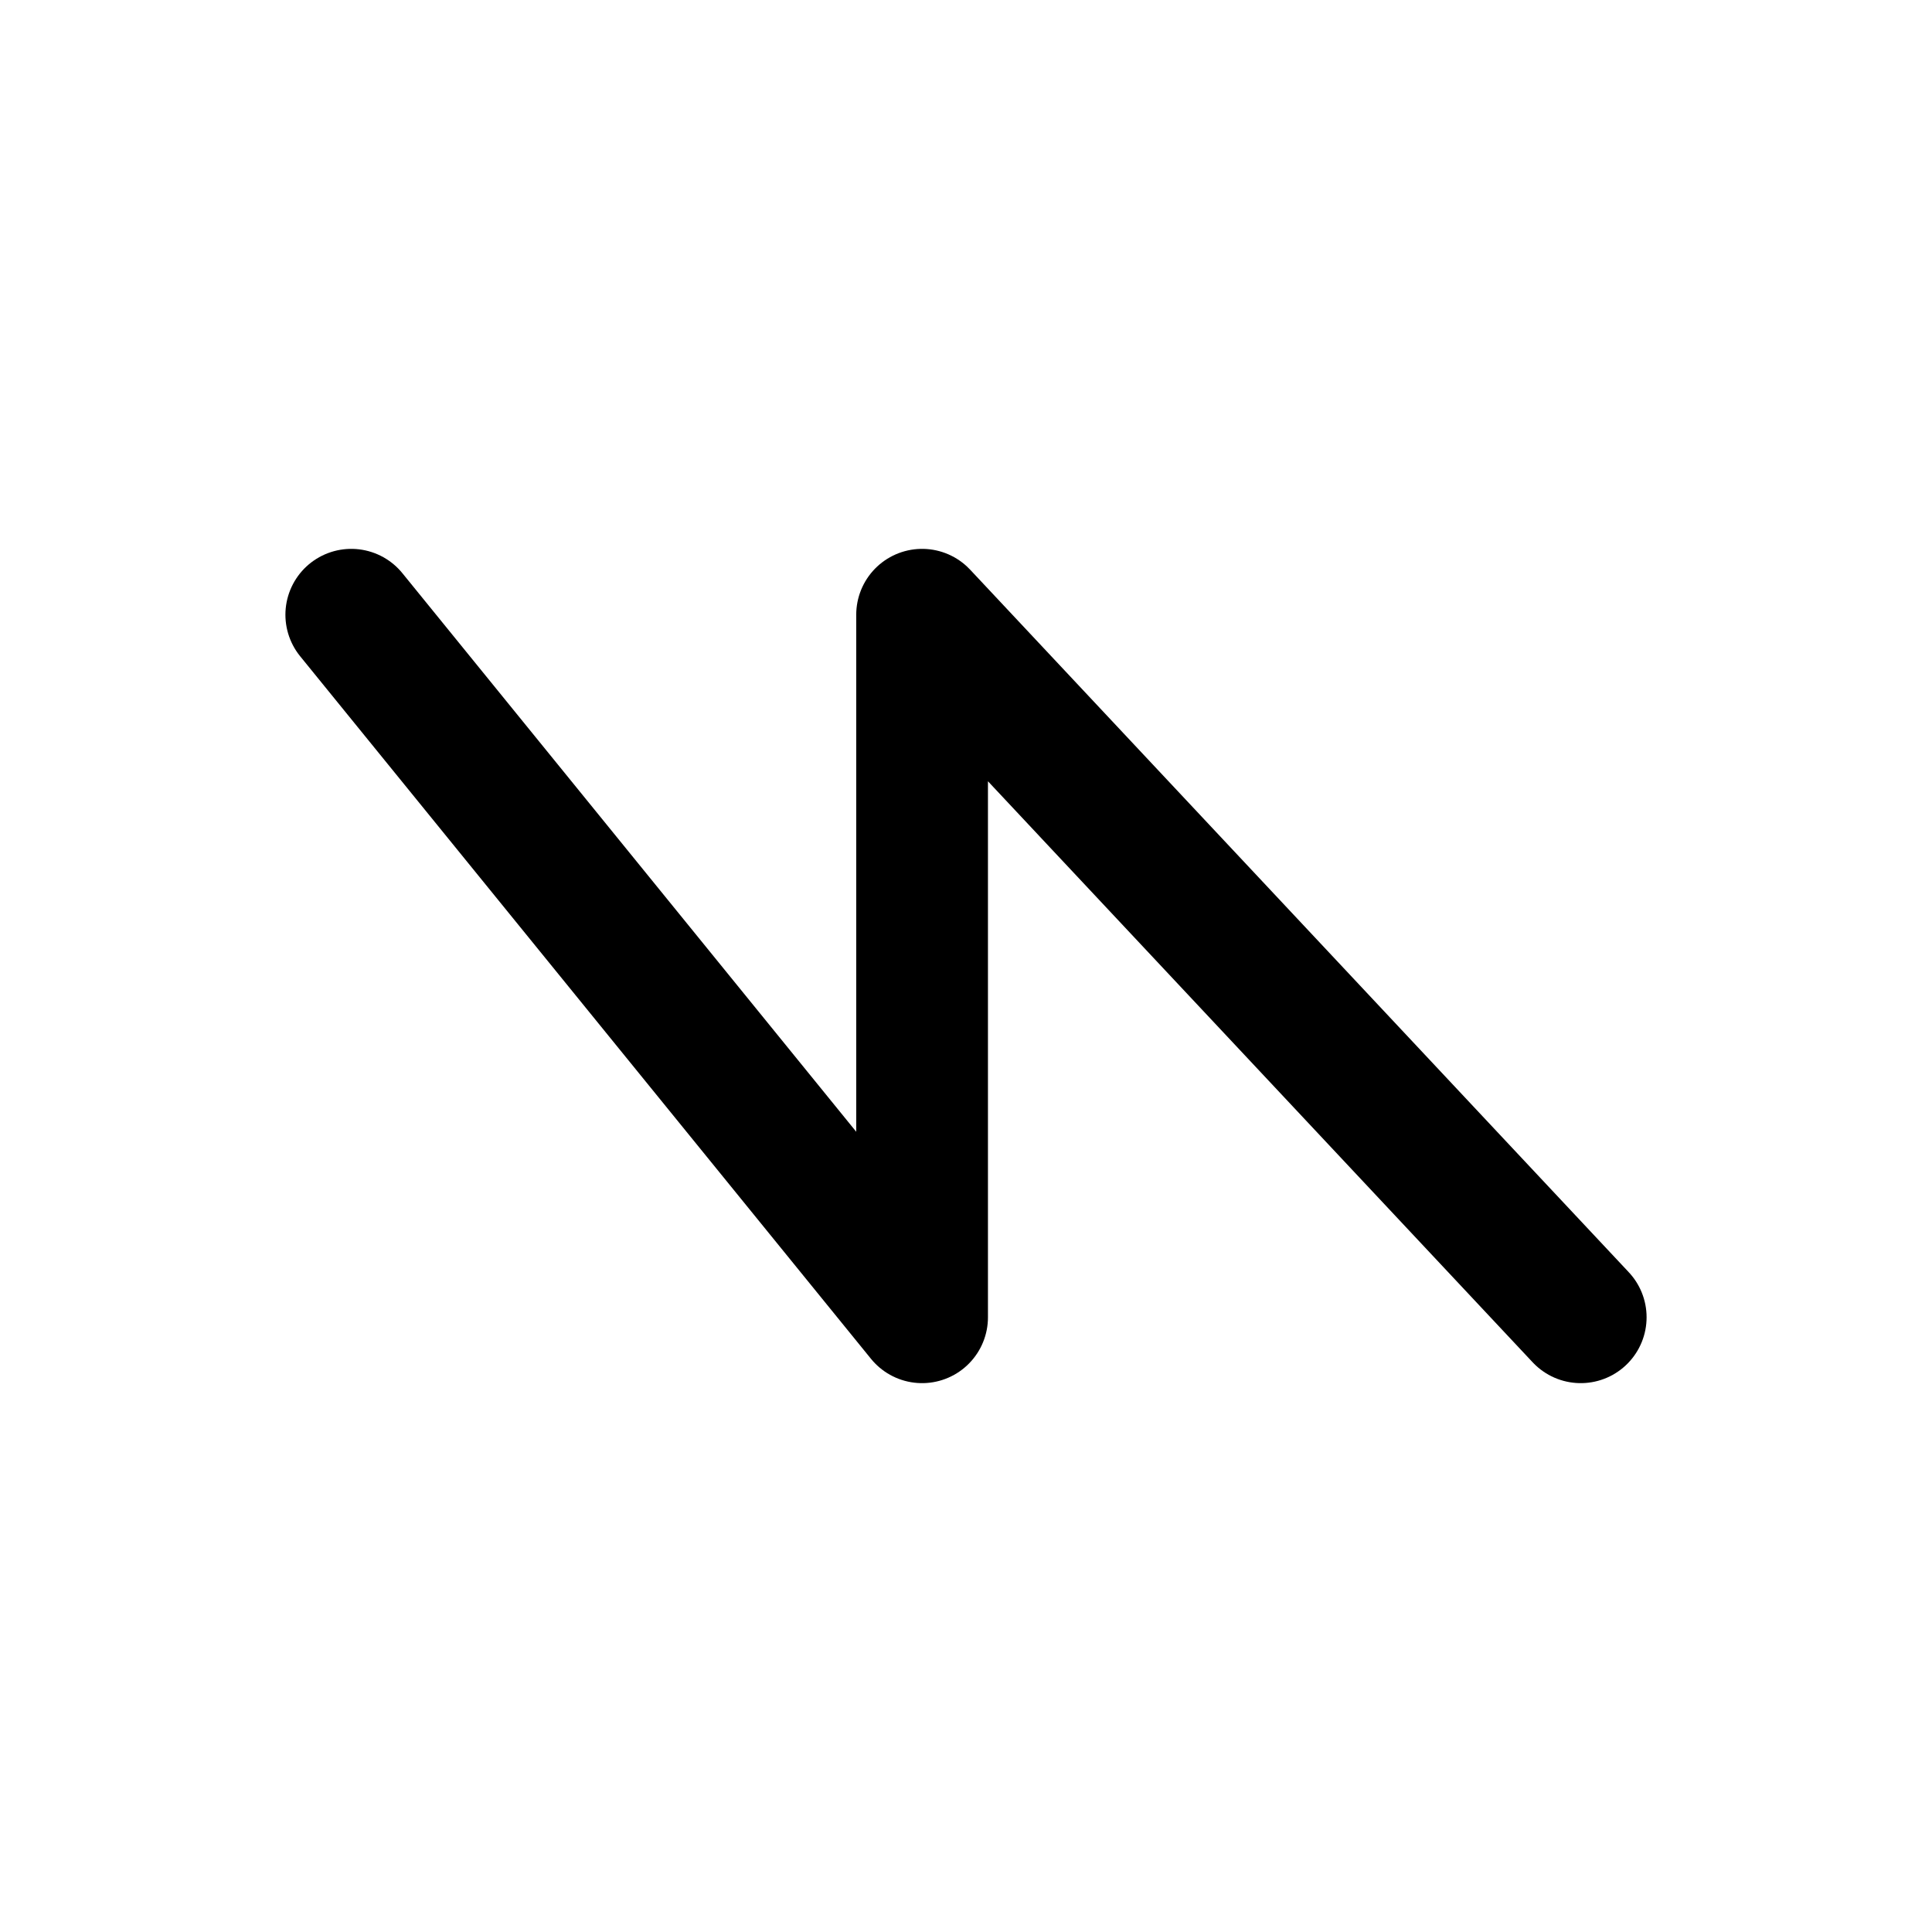 <svg width="22" height="22" viewBox="0 0 22 22" fill="none" xmlns="http://www.w3.org/2000/svg">
<g clip-path="url(#clip0_1_74)">
<path d="M4 7L10.5 15V7L18 15" stroke="black" stroke-width="1.5" stroke-linecap="round" stroke-linejoin="round"/>
</g>
<defs>
<clipPath id="clip0_1_74">
<rect width="22" height="22" fill="white"/>
</clipPath>
</defs>
</svg>
